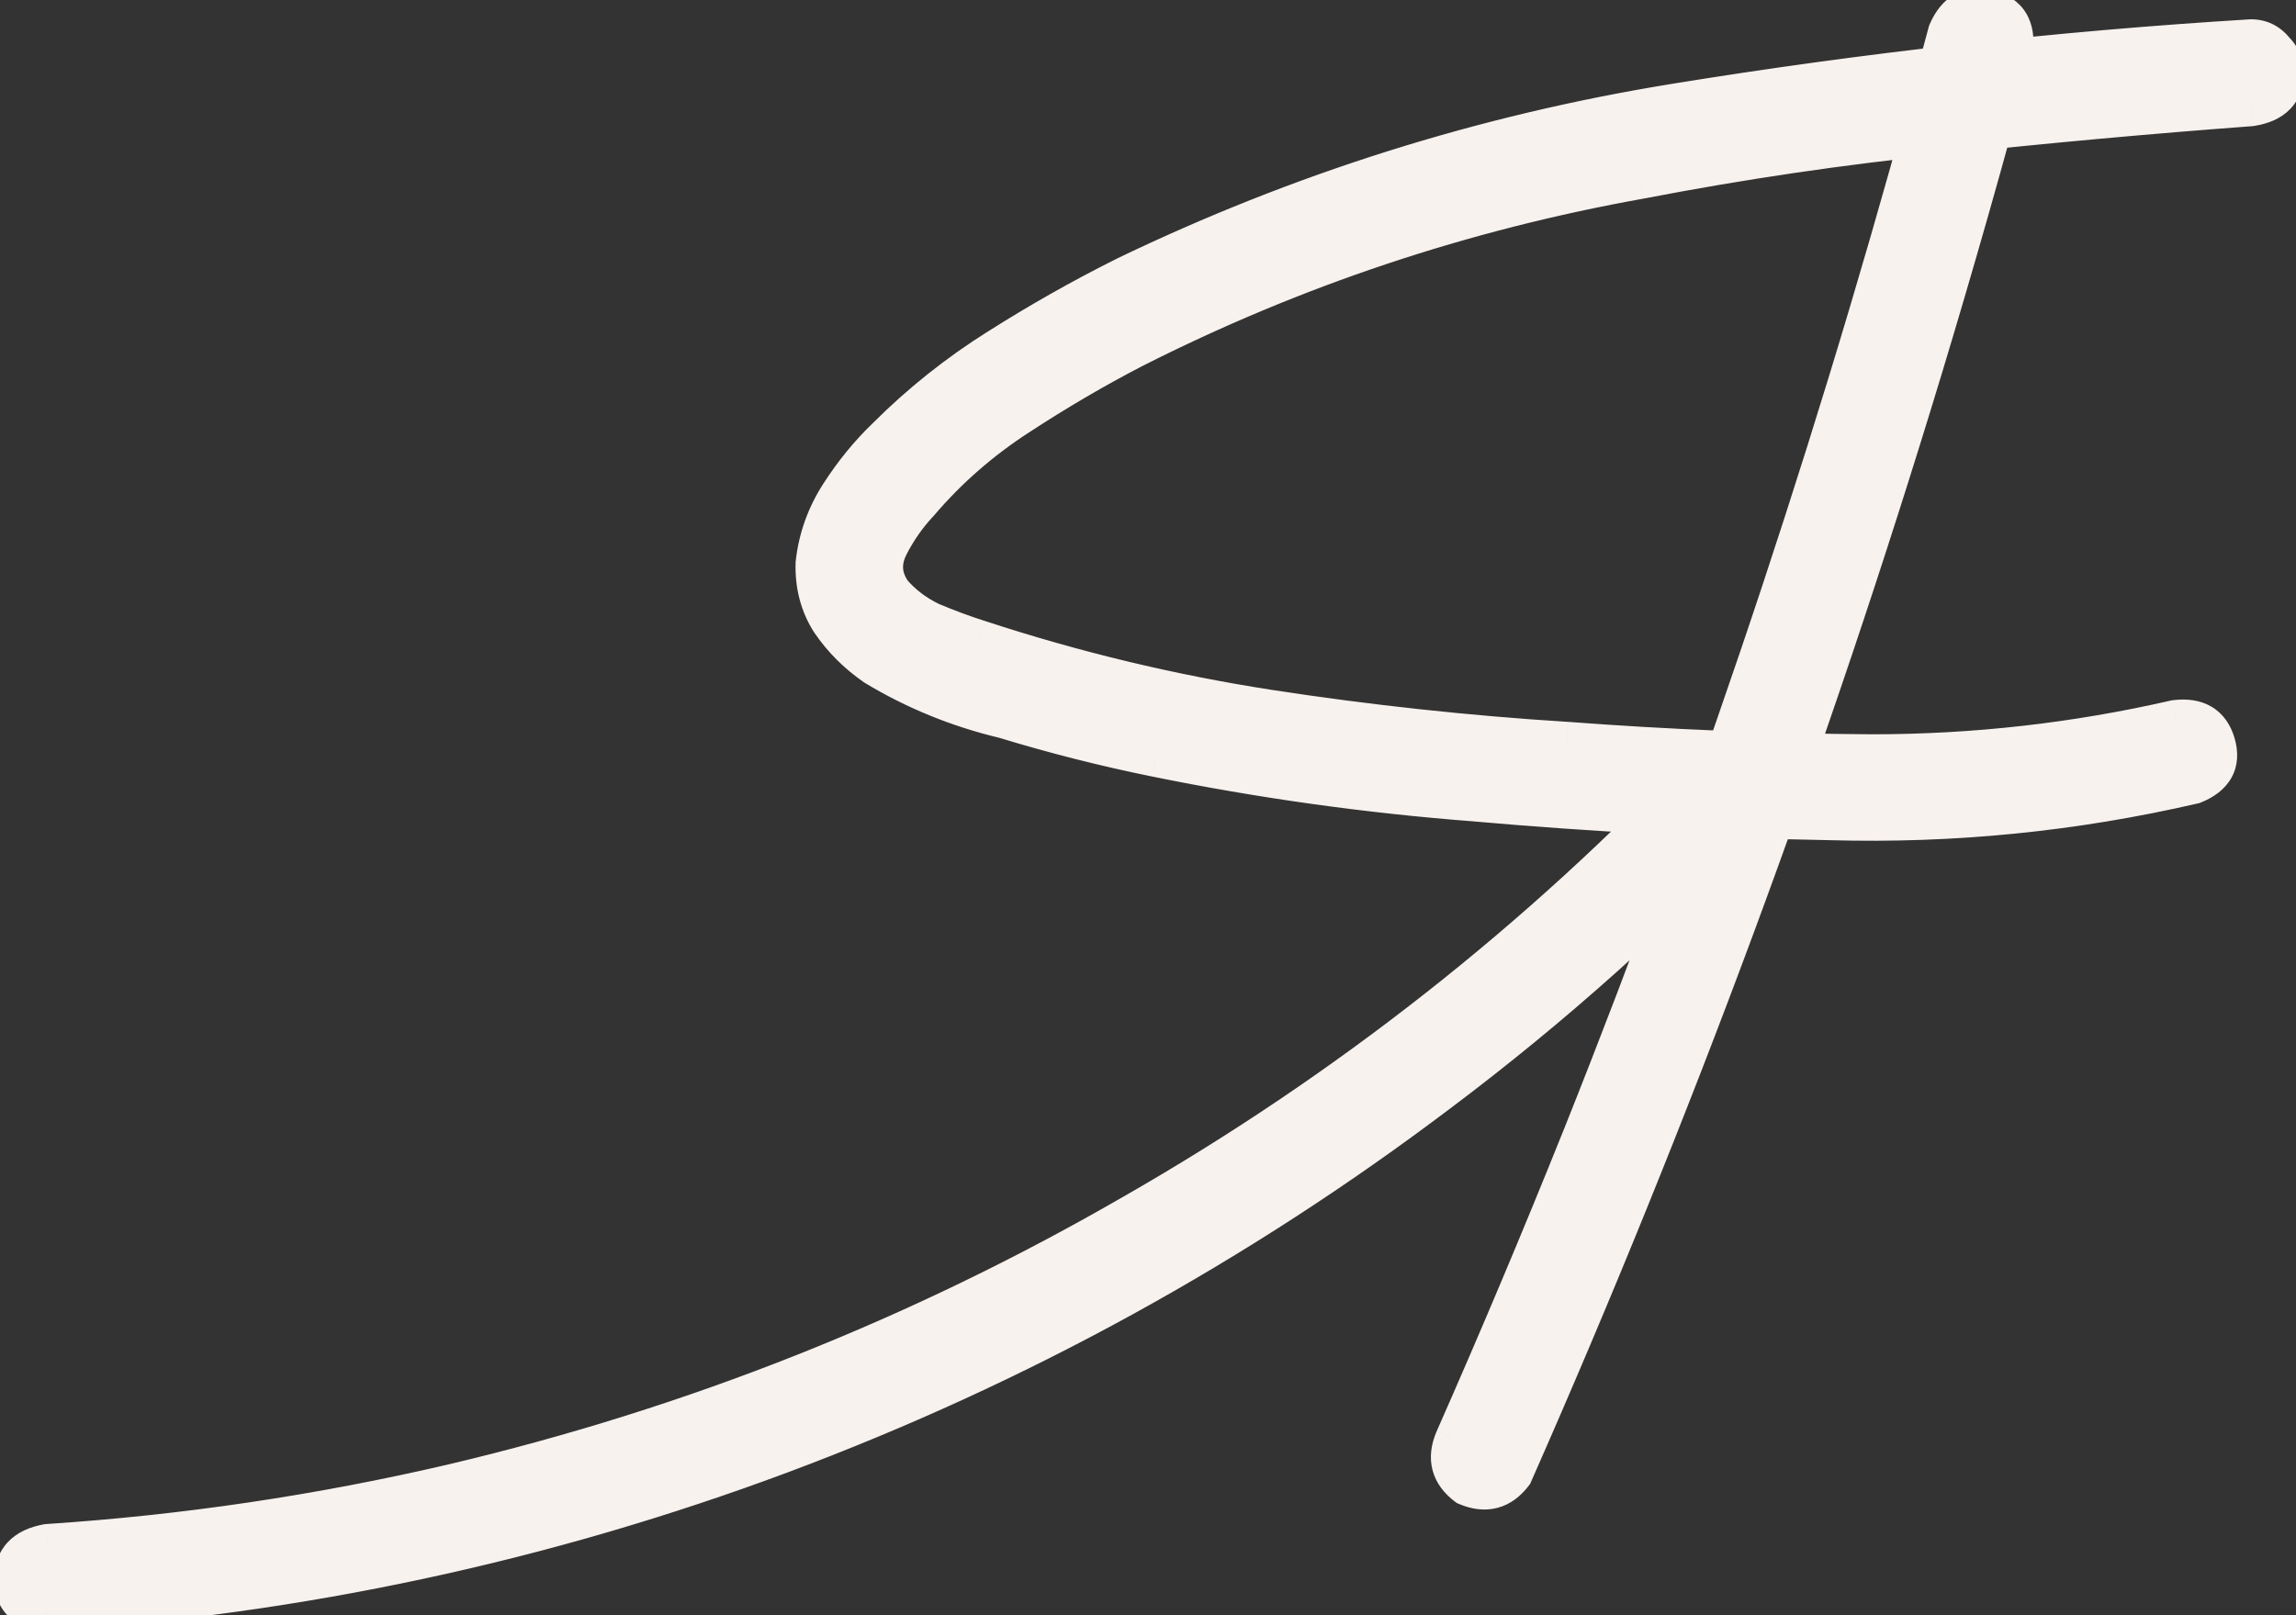 <?xml version="1.0" encoding="UTF-8"?> <svg xmlns="http://www.w3.org/2000/svg" width="54" height="38" viewBox="0 0 54 38" fill="none"><rect x="0" y="0" width="54" height="38" fill="#333333" stroke="none"/><path d="M45.787 0.747C45.999 0.259 46.333 0.08 46.788 0.21C47.244 0.324 47.439 0.649 47.374 1.187C46.707 3.693 45.999 6.183 45.25 8.657C42.565 17.528 39.35 26.203 35.607 34.683C35.314 35.073 34.939 35.171 34.484 34.976C34.093 34.683 33.995 34.308 34.191 33.852C35.232 31.492 36.233 29.116 37.194 26.724C40.579 18.244 43.444 9.585 45.787 0.747ZM1.11 37.93C0.572 37.897 0.304 37.637 0.304 37.148C0.304 36.676 0.572 36.392 1.11 36.294C4.332 36.082 7.514 35.61 10.655 34.878C16.303 33.543 21.634 31.427 26.647 28.53C31.676 25.649 36.184 22.101 40.172 17.886C40.579 17.544 40.945 17.544 41.271 17.886C41.612 18.227 41.629 18.61 41.32 19.033C39.025 21.475 36.534 23.704 33.849 25.723C29.113 29.303 23.961 32.135 18.395 34.219C12.812 36.302 7.05 37.539 1.11 37.93ZM51.158 16.909C51.679 16.844 52.005 17.039 52.135 17.495C52.265 17.951 52.086 18.276 51.598 18.472C48.782 19.123 45.934 19.408 43.053 19.326C40.254 19.277 37.47 19.131 34.703 18.887C32.164 18.691 29.658 18.341 27.184 17.837C25.979 17.593 24.791 17.292 23.619 16.934C22.529 16.673 21.512 16.258 20.568 15.688C20.144 15.396 19.794 15.046 19.518 14.639C19.257 14.232 19.135 13.768 19.152 13.247C19.217 12.661 19.412 12.116 19.738 11.611C20.063 11.107 20.429 10.659 20.836 10.269C21.634 9.471 22.513 8.771 23.473 8.169C24.45 7.55 25.442 6.989 26.451 6.484C30.569 4.499 34.882 3.14 39.391 2.407C43.899 1.675 48.416 1.17 52.941 0.894C53.169 0.894 53.356 0.983 53.502 1.162C53.665 1.325 53.746 1.504 53.746 1.699C53.746 2.171 53.478 2.448 52.941 2.529C50.532 2.708 48.123 2.928 45.714 3.188C43.322 3.433 40.945 3.783 38.585 4.238C34.402 4.987 30.431 6.313 26.671 8.218C25.76 8.69 24.856 9.219 23.961 9.805C23.082 10.374 22.309 11.05 21.642 11.831C21.365 12.124 21.129 12.458 20.934 12.832C20.738 13.206 20.755 13.565 20.983 13.906C21.227 14.199 21.536 14.435 21.91 14.614C22.301 14.777 22.675 14.915 23.033 15.029C25.263 15.762 27.534 16.307 29.845 16.665C32.172 17.023 34.508 17.275 36.852 17.422C39.228 17.601 41.621 17.699 44.029 17.715C46.438 17.715 48.815 17.446 51.158 16.909Z" fill="#F8F2EE"></path><path d="M45.787 0.747L45.384 0.572L45.371 0.602L45.362 0.634L45.787 0.747ZM46.788 0.21L46.667 0.633L46.675 0.635L46.682 0.637L46.788 0.21ZM47.374 1.187L47.799 1.3L47.807 1.27L47.811 1.239L47.374 1.187ZM45.25 8.657L45.671 8.785L45.671 8.785L45.25 8.657ZM35.607 34.683L35.959 34.947L35.989 34.906L36.009 34.86L35.607 34.683ZM34.484 34.976L34.22 35.328L34.262 35.359L34.31 35.38L34.484 34.976ZM34.191 33.852L33.788 33.675L33.786 33.679L34.191 33.852ZM37.194 26.724L37.602 26.887L37.602 26.887L37.194 26.724ZM1.11 37.93L1.083 38.369L1.111 38.37L1.138 38.369L1.11 37.93ZM1.11 36.294L1.081 35.855L1.056 35.857L1.031 35.861L1.11 36.294ZM10.655 34.878L10.755 35.306L10.757 35.306L10.655 34.878ZM26.647 28.53L26.428 28.149L26.427 28.149L26.647 28.53ZM40.172 17.886L39.889 17.549L39.87 17.565L39.853 17.584L40.172 17.886ZM41.271 17.886L40.952 18.189L40.96 18.197L41.271 17.886ZM41.32 19.033L41.64 19.334L41.659 19.315L41.675 19.293L41.32 19.033ZM33.849 25.723L33.585 25.371L33.584 25.372L33.849 25.723ZM18.395 34.219L18.549 34.631L18.549 34.631L18.395 34.219ZM51.158 16.909L51.104 16.473L51.082 16.476L51.06 16.48L51.158 16.909ZM51.598 18.472L51.697 18.9L51.73 18.893L51.761 18.88L51.598 18.472ZM43.053 19.326L43.065 18.887L43.061 18.886L43.053 19.326ZM34.703 18.887L34.742 18.449L34.737 18.448L34.703 18.887ZM27.184 17.837L27.272 17.406L27.271 17.406L27.184 17.837ZM23.619 16.934L23.748 16.513L23.735 16.509L23.721 16.506L23.619 16.934ZM20.568 15.688L20.317 16.05L20.329 16.058L20.34 16.065L20.568 15.688ZM19.518 14.639L19.147 14.876L19.154 14.886L19.518 14.639ZM19.152 13.247L18.715 13.198L18.712 13.216L18.712 13.233L19.152 13.247ZM20.836 10.269L21.141 10.586L21.147 10.58L20.836 10.269ZM23.473 8.169L23.707 8.542L23.708 8.541L23.473 8.169ZM26.451 6.484L26.26 6.088L26.255 6.091L26.451 6.484ZM52.941 0.894V0.454H52.927L52.914 0.455L52.941 0.894ZM53.502 1.162L53.162 1.441L53.176 1.458L53.191 1.473L53.502 1.162ZM52.941 2.529L52.973 2.968L52.99 2.967L53.007 2.964L52.941 2.529ZM45.714 3.188L45.759 3.626L45.761 3.626L45.714 3.188ZM38.585 4.238L38.663 4.671L38.669 4.67L38.585 4.238ZM26.671 8.218L26.472 7.825L26.469 7.827L26.671 8.218ZM23.961 9.805L24.2 10.174L24.202 10.173L23.961 9.805ZM21.642 11.831L21.962 12.133L21.969 12.125L21.976 12.117L21.642 11.831ZM20.983 13.906L20.617 14.15L20.63 14.17L20.645 14.188L20.983 13.906ZM21.91 14.614L21.721 15.011L21.731 15.016L21.741 15.02L21.91 14.614ZM23.033 15.029L23.171 14.611L23.167 14.61L23.033 15.029ZM29.845 16.665L29.778 17.1L29.778 17.1L29.845 16.665ZM36.852 17.422L36.885 16.983L36.879 16.983L36.852 17.422ZM44.029 17.715L44.027 18.155H44.029V17.715ZM46.191 0.922C46.273 0.733 46.354 0.661 46.404 0.634C46.446 0.612 46.52 0.591 46.667 0.633L46.909 -0.213C46.6 -0.301 46.28 -0.297 45.988 -0.141C45.705 0.011 45.513 0.273 45.384 0.572L46.191 0.922ZM46.682 0.637C46.825 0.672 46.875 0.726 46.899 0.766C46.929 0.816 46.963 0.922 46.938 1.134L47.811 1.239C47.85 0.914 47.819 0.589 47.654 0.313C47.483 0.028 47.208 -0.139 46.895 -0.217L46.682 0.637ZM46.949 1.073C46.283 3.575 45.577 6.061 44.829 8.53L45.671 8.785C46.421 6.306 47.131 3.811 47.799 1.3L46.949 1.073ZM44.829 8.53C42.149 17.383 38.941 26.041 35.204 34.505L36.009 34.86C39.76 26.364 42.98 17.672 45.671 8.785L44.829 8.53ZM35.255 34.419C35.152 34.556 35.063 34.605 34.995 34.623C34.926 34.641 34.821 34.642 34.657 34.571L34.31 35.38C34.602 35.505 34.912 35.554 35.217 35.474C35.523 35.395 35.768 35.2 35.959 34.947L35.255 34.419ZM34.748 34.624C34.611 34.521 34.561 34.432 34.543 34.364C34.525 34.295 34.525 34.189 34.595 34.026L33.786 33.679C33.661 33.971 33.612 34.281 33.692 34.586C33.772 34.892 33.966 35.137 34.22 35.328L34.748 34.624ZM34.593 34.03C35.637 31.666 36.64 29.285 37.602 26.887L36.785 26.56C35.827 28.948 34.828 31.32 33.788 33.675L34.593 34.03ZM37.602 26.887C40.994 18.39 43.864 9.715 46.212 0.86L45.362 0.634C43.023 9.455 40.164 18.097 36.785 26.561L37.602 26.887ZM1.136 37.491C0.927 37.478 0.843 37.425 0.812 37.394C0.787 37.37 0.744 37.312 0.744 37.148H-0.136C-0.136 37.474 -0.044 37.789 0.199 38.026C0.436 38.255 0.755 38.349 1.083 38.369L1.136 37.491ZM0.744 37.148C0.744 37 0.783 36.927 0.825 36.883C0.874 36.831 0.977 36.765 1.188 36.727L1.031 35.861C0.706 35.92 0.405 36.046 0.185 36.279C-0.041 36.519 -0.136 36.825 -0.136 37.148H0.744ZM1.138 36.733C4.385 36.52 7.591 36.044 10.755 35.306L10.556 34.45C7.438 35.177 4.28 35.645 1.081 35.855L1.138 36.733ZM10.757 35.306C16.446 33.962 21.817 31.83 26.867 28.911L26.427 28.149C21.451 31.025 16.16 33.125 10.554 34.45L10.757 35.306ZM26.865 28.912C31.932 26.01 36.474 22.435 40.492 18.188L39.853 17.584C35.895 21.768 31.42 25.289 26.428 28.149L26.865 28.912ZM40.455 18.223C40.614 18.089 40.71 18.069 40.752 18.069C40.782 18.069 40.847 18.079 40.952 18.189L41.589 17.582C41.369 17.351 41.088 17.19 40.752 17.19C40.427 17.19 40.137 17.341 39.889 17.549L40.455 18.223ZM40.96 18.197C41.074 18.311 41.097 18.393 41.1 18.448C41.102 18.508 41.082 18.613 40.965 18.774L41.675 19.293C41.867 19.03 41.992 18.732 41.979 18.41C41.965 18.082 41.809 17.802 41.582 17.575L40.96 18.197ZM40.999 18.732C38.721 21.155 36.25 23.368 33.585 25.371L34.113 26.074C36.819 24.041 39.328 21.794 41.64 19.334L40.999 18.732ZM33.584 25.372C28.881 28.927 23.767 31.738 18.241 33.807L18.549 34.631C24.155 32.532 29.344 29.68 34.114 26.073L33.584 25.372ZM18.241 33.807C12.698 35.875 6.979 37.103 1.081 37.491L1.138 38.369C7.122 37.975 12.926 36.729 18.549 34.631L18.241 33.807ZM51.213 17.346C51.413 17.321 51.516 17.353 51.567 17.384C51.612 17.411 51.67 17.468 51.712 17.616L52.558 17.374C52.47 17.067 52.3 16.798 52.02 16.63C51.745 16.465 51.425 16.433 51.104 16.473L51.213 17.346ZM51.712 17.616C51.755 17.765 51.732 17.834 51.713 17.869C51.689 17.912 51.623 17.988 51.434 18.063L51.761 18.88C52.061 18.76 52.328 18.576 52.484 18.293C52.644 18.003 52.646 17.681 52.558 17.374L51.712 17.616ZM51.499 18.043C48.719 18.686 45.909 18.967 43.065 18.887L43.041 19.766C45.959 19.848 48.845 19.56 51.697 18.9L51.499 18.043ZM43.061 18.886C40.271 18.838 37.499 18.692 34.742 18.449L34.665 19.325C37.442 19.57 40.236 19.717 43.045 19.766L43.061 18.886ZM34.737 18.448C32.216 18.254 29.728 17.907 27.272 17.406L27.096 18.268C29.588 18.776 32.112 19.129 34.67 19.325L34.737 18.448ZM27.271 17.406C26.081 17.165 24.906 16.867 23.748 16.513L23.491 17.354C24.676 17.716 25.878 18.021 27.096 18.268L27.271 17.406ZM23.721 16.506C22.674 16.256 21.699 15.858 20.795 15.312L20.34 16.065C21.324 16.659 22.383 17.091 23.517 17.361L23.721 16.506ZM20.818 15.327C20.437 15.063 20.126 14.752 19.881 14.391L19.154 14.886C19.463 15.34 19.852 15.728 20.317 16.05L20.818 15.327ZM19.888 14.402C19.68 14.075 19.578 13.7 19.591 13.261L18.712 13.233C18.693 13.835 18.835 14.388 19.147 14.876L19.888 14.402ZM19.589 13.296C19.646 12.779 19.818 12.298 20.107 11.85L19.368 11.373C19.006 11.934 18.787 12.544 18.715 13.198L19.589 13.296ZM20.107 11.85C20.415 11.372 20.76 10.951 21.141 10.586L20.532 9.951C20.099 10.367 19.711 10.841 19.368 11.373L20.107 11.85ZM21.147 10.58C21.921 9.806 22.774 9.126 23.707 8.542L23.239 7.796C22.251 8.416 21.346 9.137 20.525 9.958L21.147 10.58ZM23.708 8.541C24.673 7.93 25.652 7.376 26.648 6.878L26.255 6.091C25.232 6.602 24.226 7.171 23.238 7.797L23.708 8.541ZM26.642 6.881C30.722 4.913 34.995 3.567 39.461 2.841L39.32 1.973C34.77 2.712 30.416 4.084 26.26 6.088L26.642 6.881ZM39.461 2.841C43.956 2.111 48.458 1.608 52.968 1.333L52.914 0.455C48.374 0.732 43.843 1.238 39.32 1.973L39.461 2.841ZM52.941 1.333C53.034 1.333 53.097 1.362 53.162 1.441L53.843 0.884C53.614 0.604 53.303 0.454 52.941 0.454V1.333ZM53.191 1.473C53.287 1.569 53.306 1.641 53.306 1.699H54.186C54.186 1.367 54.043 1.081 53.813 0.851L53.191 1.473ZM53.306 1.699C53.306 1.848 53.267 1.916 53.229 1.954C53.184 2.001 53.086 2.062 52.875 2.094L53.007 2.964C53.332 2.915 53.637 2.798 53.861 2.567C54.092 2.329 54.186 2.022 54.186 1.699H53.306ZM52.908 2.091C50.494 2.27 48.081 2.49 45.667 2.751L45.761 3.626C48.165 3.366 50.569 3.147 52.973 2.968L52.908 2.091ZM45.669 2.751C43.264 2.996 40.875 3.348 38.502 3.806L38.669 4.67C41.016 4.217 43.379 3.869 45.759 3.626L45.669 2.751ZM38.508 3.805C34.283 4.562 30.271 5.902 26.472 7.825L26.87 8.61C30.591 6.725 34.522 5.412 38.663 4.671L38.508 3.805ZM26.469 7.827C25.544 8.306 24.627 8.843 23.72 9.437L24.202 10.173C25.085 9.595 25.976 9.073 26.873 8.608L26.469 7.827ZM23.722 9.436C22.808 10.028 22.003 10.731 21.307 11.545L21.976 12.117C22.616 11.368 23.356 10.721 24.2 10.174L23.722 9.436ZM21.322 11.529C21.016 11.853 20.757 12.22 20.544 12.629L21.324 13.036C21.501 12.695 21.714 12.395 21.962 12.133L21.322 11.529ZM20.544 12.629C20.417 12.872 20.348 13.132 20.36 13.401C20.372 13.671 20.465 13.923 20.617 14.15L21.349 13.662C21.273 13.548 21.243 13.449 21.239 13.361C21.235 13.273 21.256 13.166 21.324 13.036L20.544 12.629ZM20.645 14.188C20.933 14.534 21.294 14.807 21.721 15.011L22.1 14.217C21.778 14.063 21.521 13.865 21.32 13.625L20.645 14.188ZM21.741 15.02C22.142 15.187 22.529 15.33 22.9 15.448L23.167 14.61C22.822 14.501 22.46 14.367 22.08 14.208L21.741 15.02ZM22.896 15.447C25.149 16.187 27.443 16.738 29.778 17.1L29.912 16.23C27.625 15.876 25.378 15.336 23.171 14.611L22.896 15.447ZM29.778 17.1C32.119 17.46 34.467 17.713 36.824 17.861L36.879 16.983C34.549 16.837 32.226 16.586 29.912 16.23L29.778 17.1ZM36.819 17.86C39.205 18.04 41.608 18.138 44.027 18.155L44.032 17.275C41.634 17.259 39.251 17.162 36.885 16.983L36.819 17.86ZM44.029 18.155C46.471 18.155 48.881 17.882 51.257 17.338L51.06 16.48C48.749 17.01 46.405 17.275 44.029 17.275V18.155Z" fill="#F8F2EE"></path></svg> 